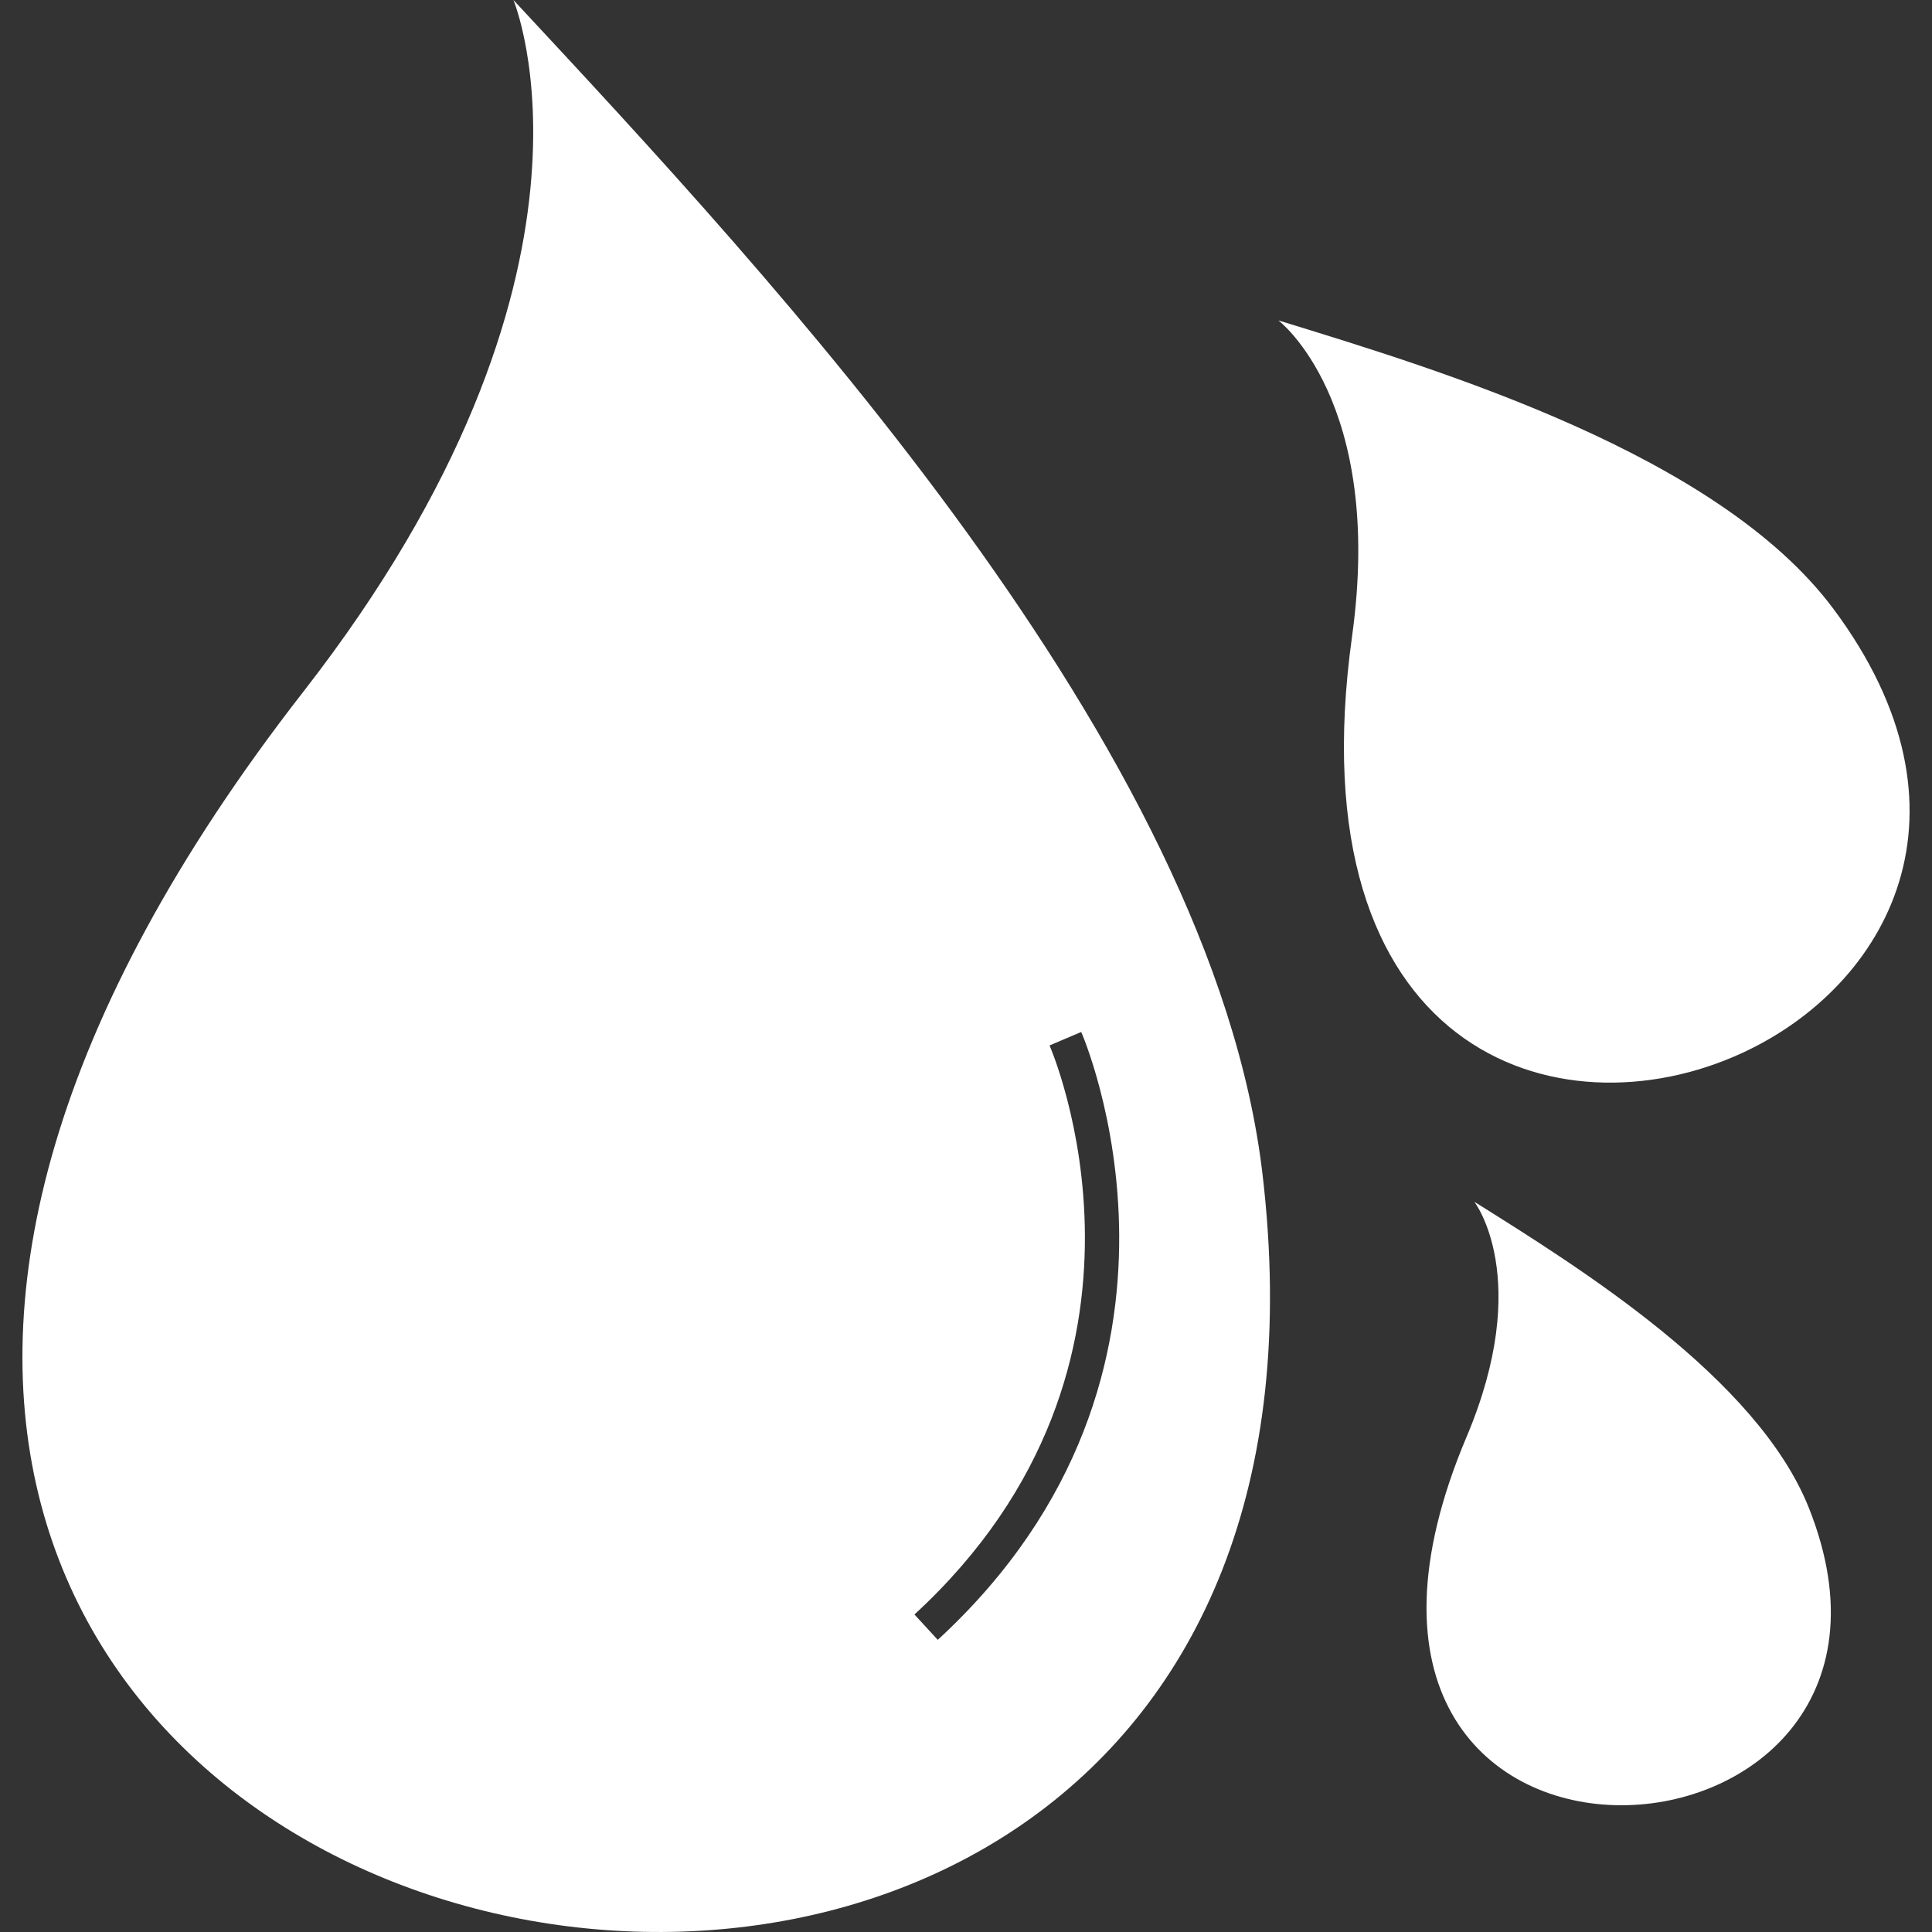 <?xml version="1.0" encoding="UTF-8"?> <svg xmlns="http://www.w3.org/2000/svg" width="512" height="512" viewBox="0 0 512 512" fill="none"><rect x="0" y="0" width="512" height="512" fill="#333333" stroke="none"/><path fill-rule="evenodd" clip-rule="evenodd" d="M136.064 0C136.064 0 166.56 72.662 80.41 183.285C-56.245 358.715 17.976 474.689 120.969 504.429C223.419 534.028 354.333 478.327 334.562 311.022C321.215 198.143 204.781 73.879 136.064 0ZM286.538 273.486C286.656 273.746 325.916 363.322 248.518 434.578L242.34 427.858C314.955 361.019 278.246 277.301 278.14 277.053L286.538 273.486ZM338.802 84.922C338.802 84.922 366.971 106.324 358.302 168.698C342.995 278.849 412.822 301.597 461.696 279.049C500.366 261.215 525.925 215.01 485.838 161.304C455.295 120.402 382.113 98.233 338.79 84.91L338.802 84.922ZM390.712 318.475C390.712 318.475 406.42 338.755 388.645 380.814C360.605 447.145 393.204 477.393 427.905 478.386C462.783 479.389 499.775 450.807 479.354 399.57C465.641 365.188 418.55 335.92 390.7 318.475H390.712Z" fill="white"></path></svg> 